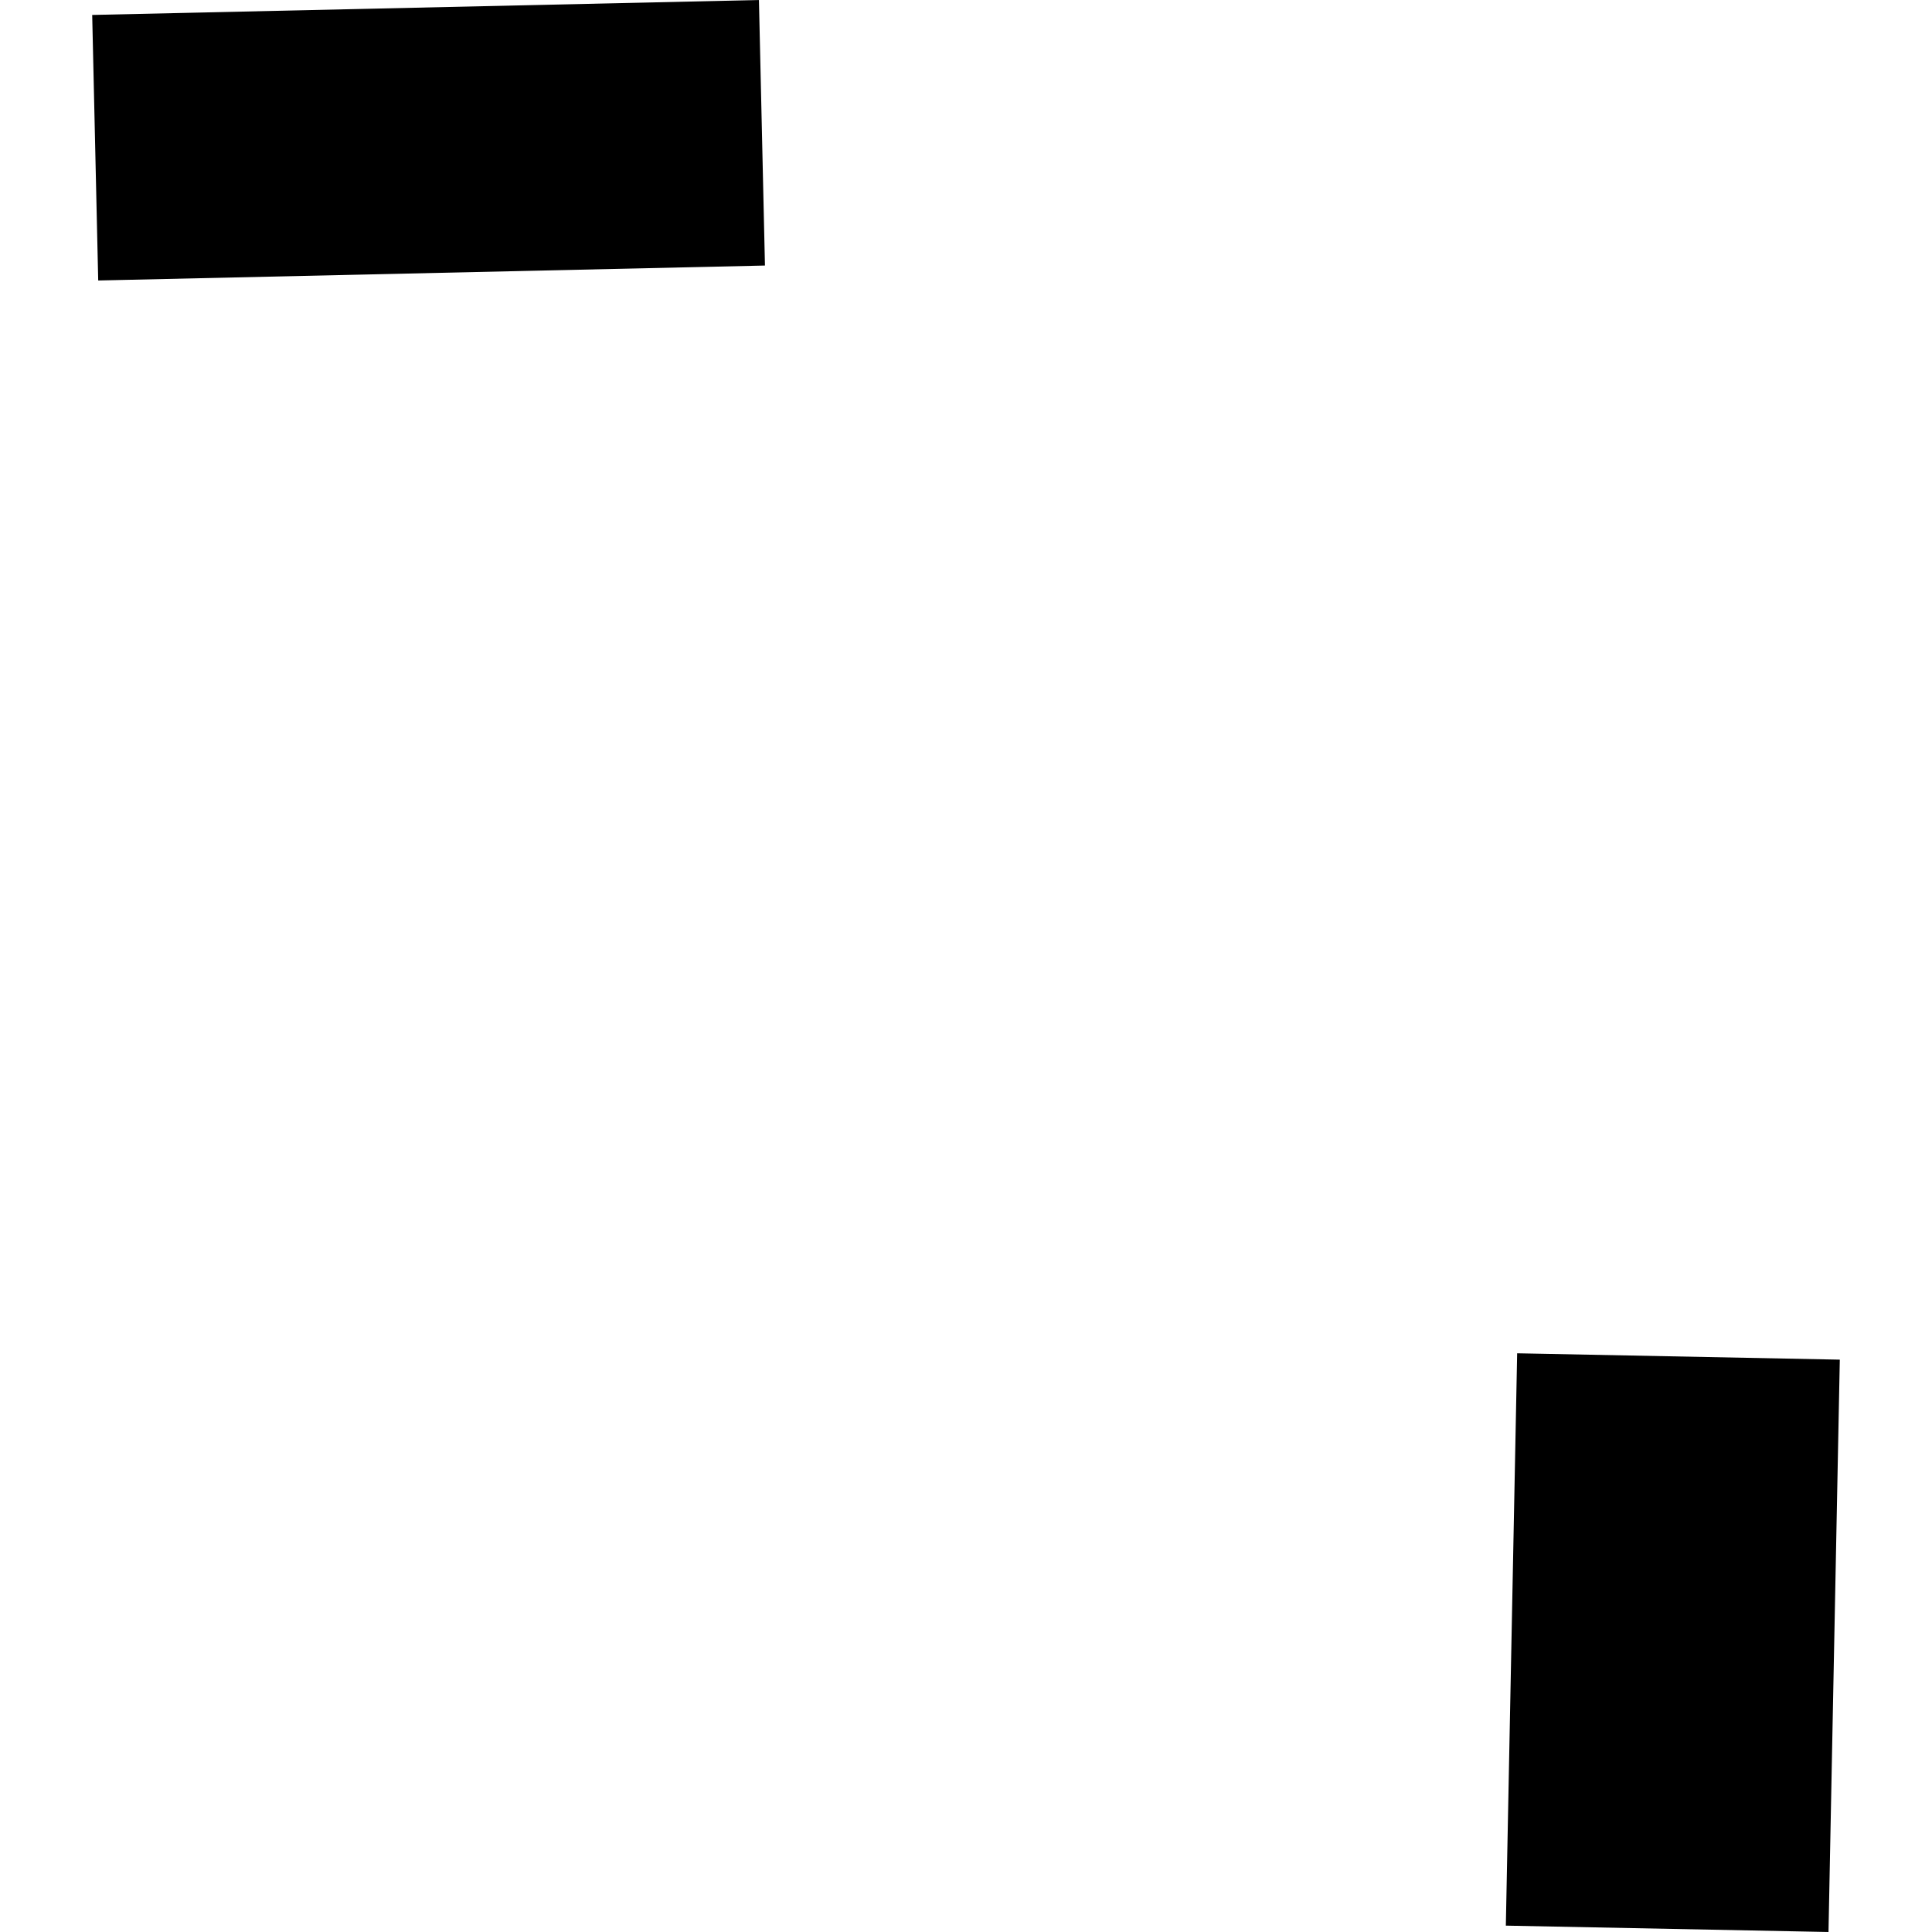 <?xml version="1.0" encoding="utf-8" standalone="no"?>
<!DOCTYPE svg PUBLIC "-//W3C//DTD SVG 1.1//EN"
  "http://www.w3.org/Graphics/SVG/1.1/DTD/svg11.dtd">
<!-- Created with matplotlib (https://matplotlib.org/) -->
<svg height="288pt" version="1.1" viewBox="0 0 288 288" width="288pt" xmlns="http://www.w3.org/2000/svg" xmlns:xlink="http://www.w3.org/1999/xlink">
 <defs>
  <style type="text/css">
*{stroke-linecap:butt;stroke-linejoin:round;}
  </style>
 </defs>
 <g id="figure_1">
  <g id="patch_1">
   <path d="M 0 288 
L 288 288 
L 288 0 
L 0 0 
z
" style="fill:none;opacity:0;"/>
  </g>
  <g id="axes_1">
   <g id="PatchCollection_1">
    <path clip-path="url(#p57914281ee)" d="M 13.743 2.229 
L 14.64 41.812 
L 114.031 39.583 
L 113.133 0 
L 13.743 2.229 
"/>
    <path clip-path="url(#p57914281ee)" d="M 226.16 201.733 
L 224.473 287.051 
L 272.571 288 
L 274.257 202.682 
L 226.16 201.733 
"/>
   </g>
  </g>
 </g>
 <defs>
  <clipPath id="p57914281ee">
   <rect height="288" width="260.515" x="13.743" y="0"/>
  </clipPath>
 </defs>
</svg>
